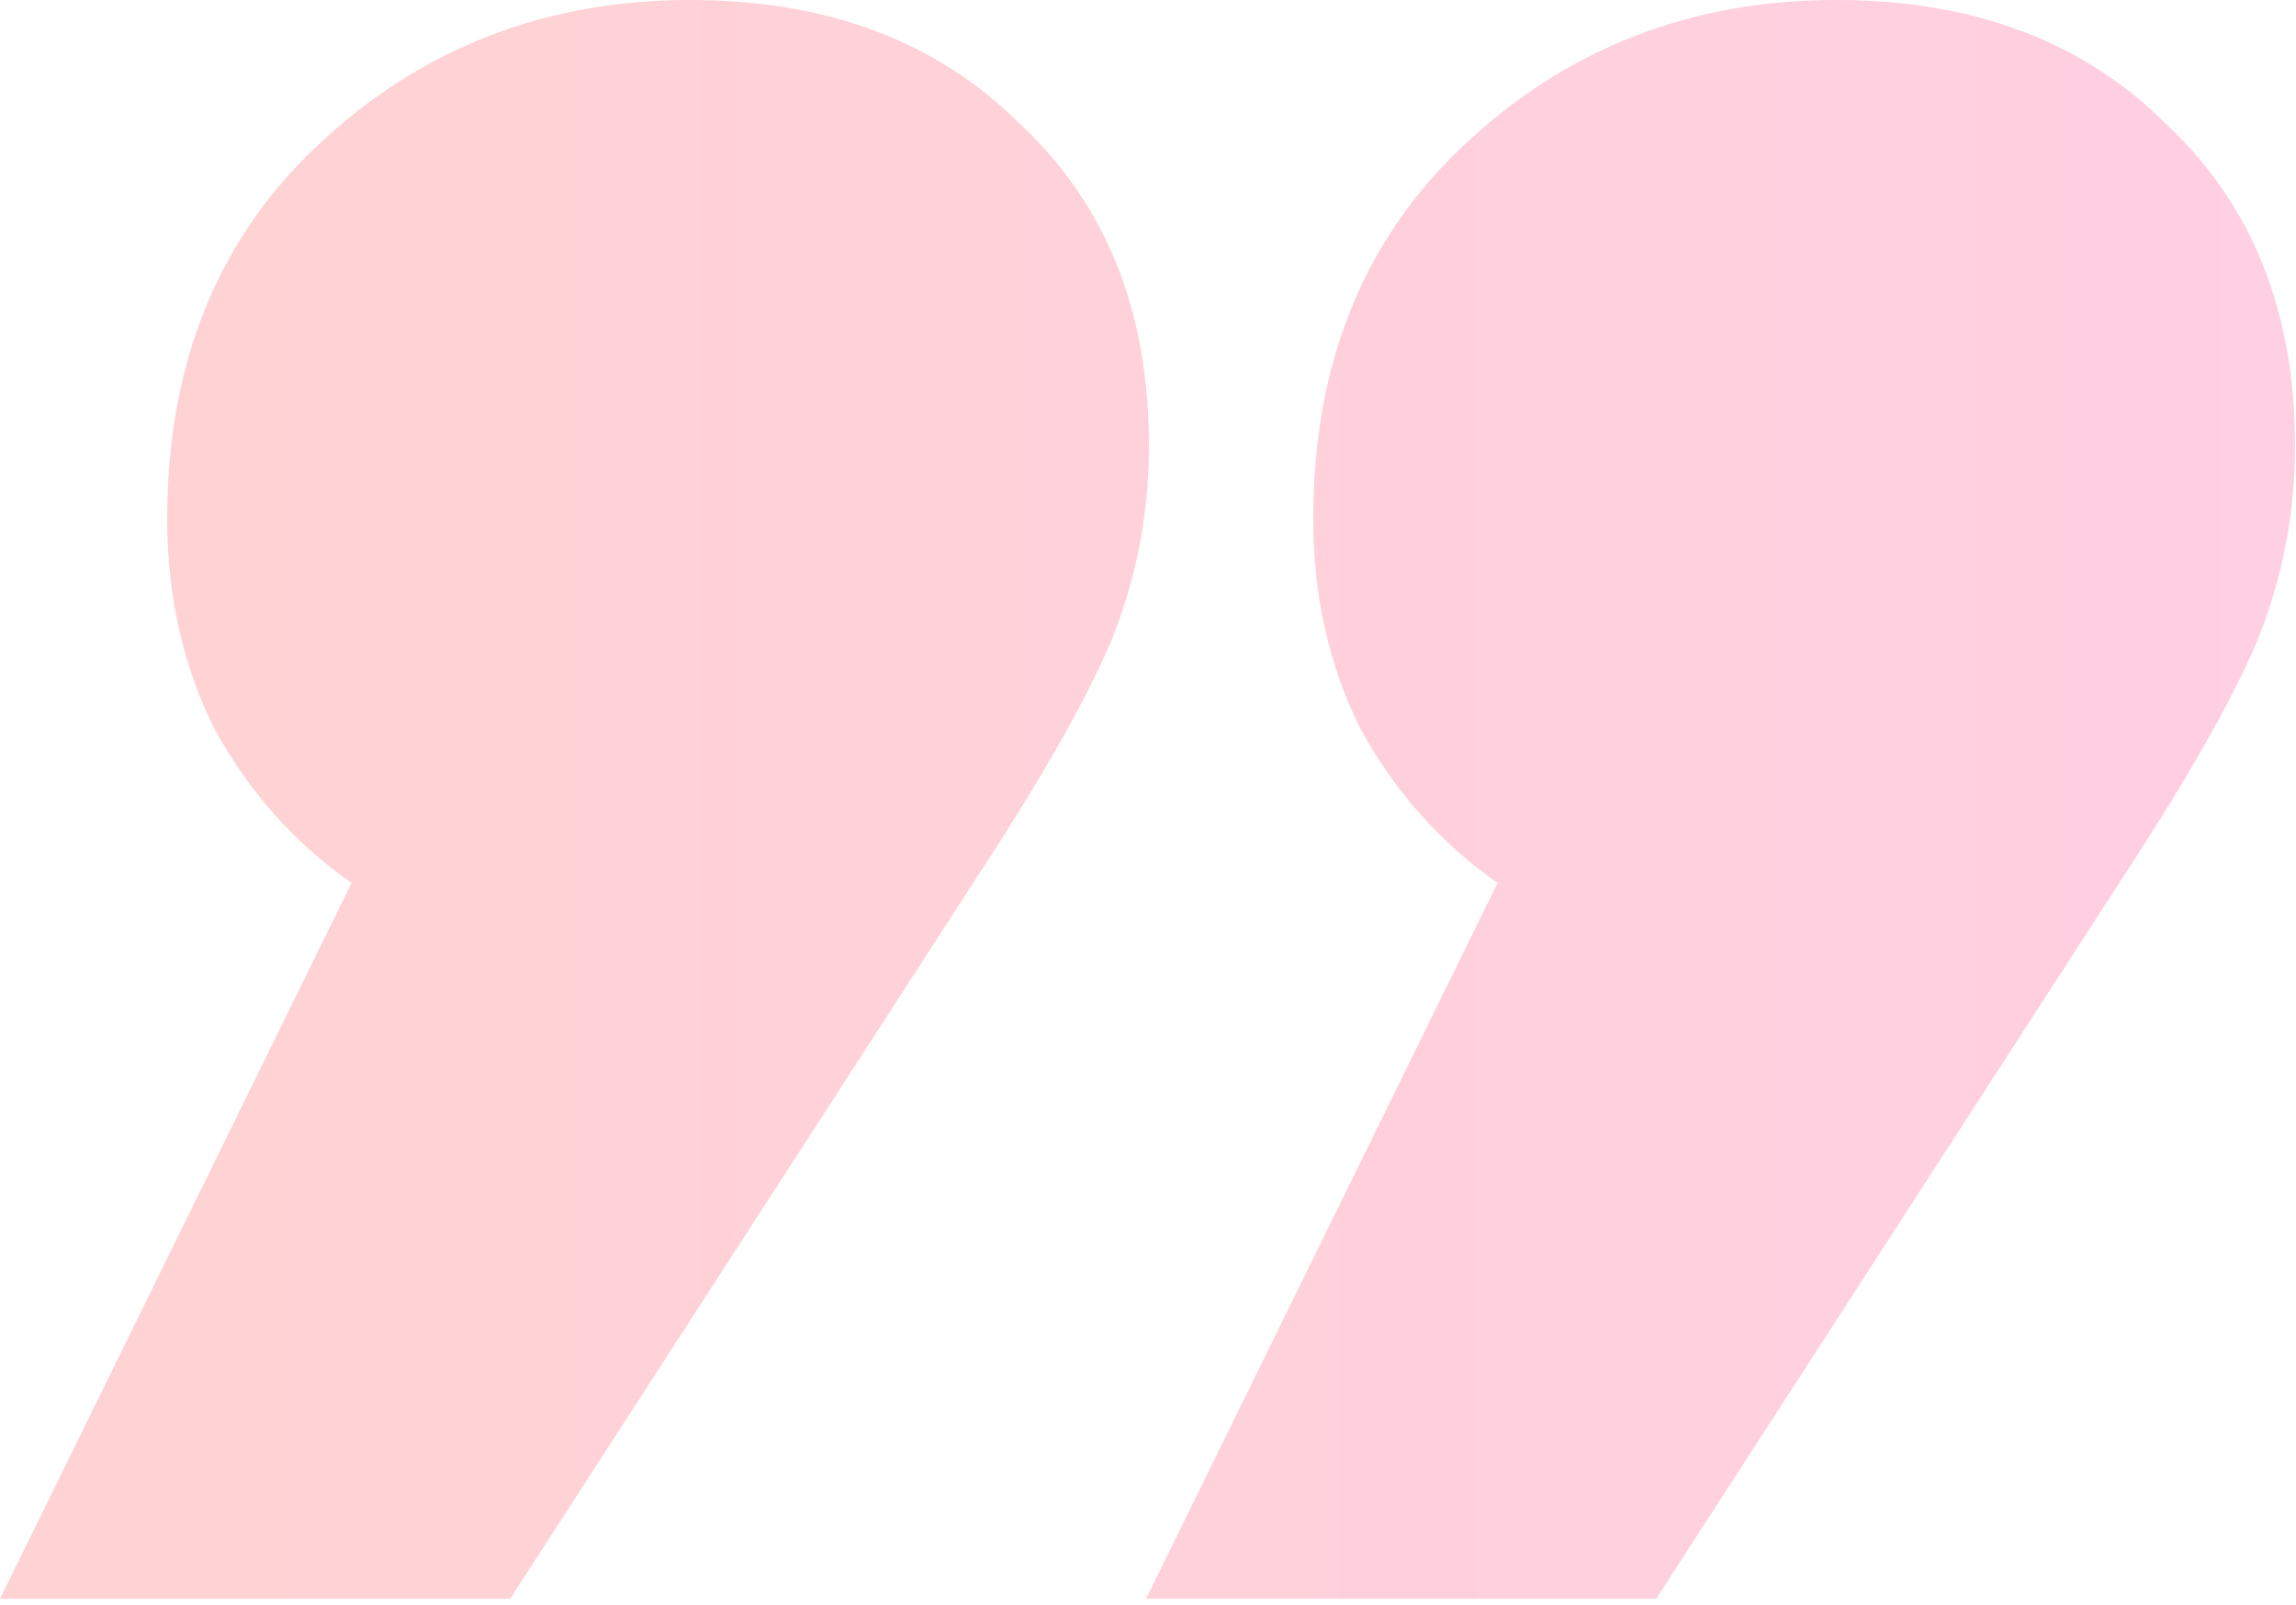 <svg width="236" height="165" viewBox="0 0 236 165" fill="none" xmlns="http://www.w3.org/2000/svg">
<g opacity="0.2">
<path d="M70.947 0C85.048 0 96.359 4.26 104.878 12.779C113.692 21.005 118.098 32.022 118.098 45.829C118.098 52.88 116.776 59.637 114.132 66.1C111.488 72.269 106.788 80.495 100.031 90.777L52.439 164.368H0L36.135 90.777C30.259 86.664 25.559 81.376 22.033 74.913C18.802 68.45 17.186 61.252 17.186 53.321C17.186 37.457 22.327 24.677 32.609 14.983C43.185 4.994 55.965 0 70.947 0Z" fill="url(#paint0_linear_1_171)"/>
<path d="M188.745 0C202.846 0 214.157 4.26 222.676 12.779C231.489 21.005 235.896 32.022 235.896 45.829C235.896 52.88 234.574 59.637 231.93 66.1C229.286 72.269 224.586 80.495 217.829 90.777L170.237 164.368H117.798L153.932 90.777C148.057 86.664 143.356 81.376 139.831 74.913C136.6 68.45 134.984 61.252 134.984 53.321C134.984 37.457 140.125 24.677 150.407 14.983C160.983 4.994 173.762 0 188.745 0Z" fill="url(#paint1_linear_1_171)"/>
</g>
<defs>
<linearGradient id="paint0_linear_1_171" x1="0" y1="74.85" x2="235.896" y2="74.85" gradientUnits="userSpaceOnUse">
<stop offset="0" stop-color="#FF2121"/>
<stop offset="1" stop-color="#FF0F6E"/>
</linearGradient>
<linearGradient id="paint1_linear_1_171" x1="0" y1="74.85" x2="235.896" y2="74.85" gradientUnits="userSpaceOnUse">
<stop offset="0" stop-color="#FF2121"/>
<stop offset="1" stop-color="#FF0F6E"/>
</linearGradient>
</defs>
</svg>
